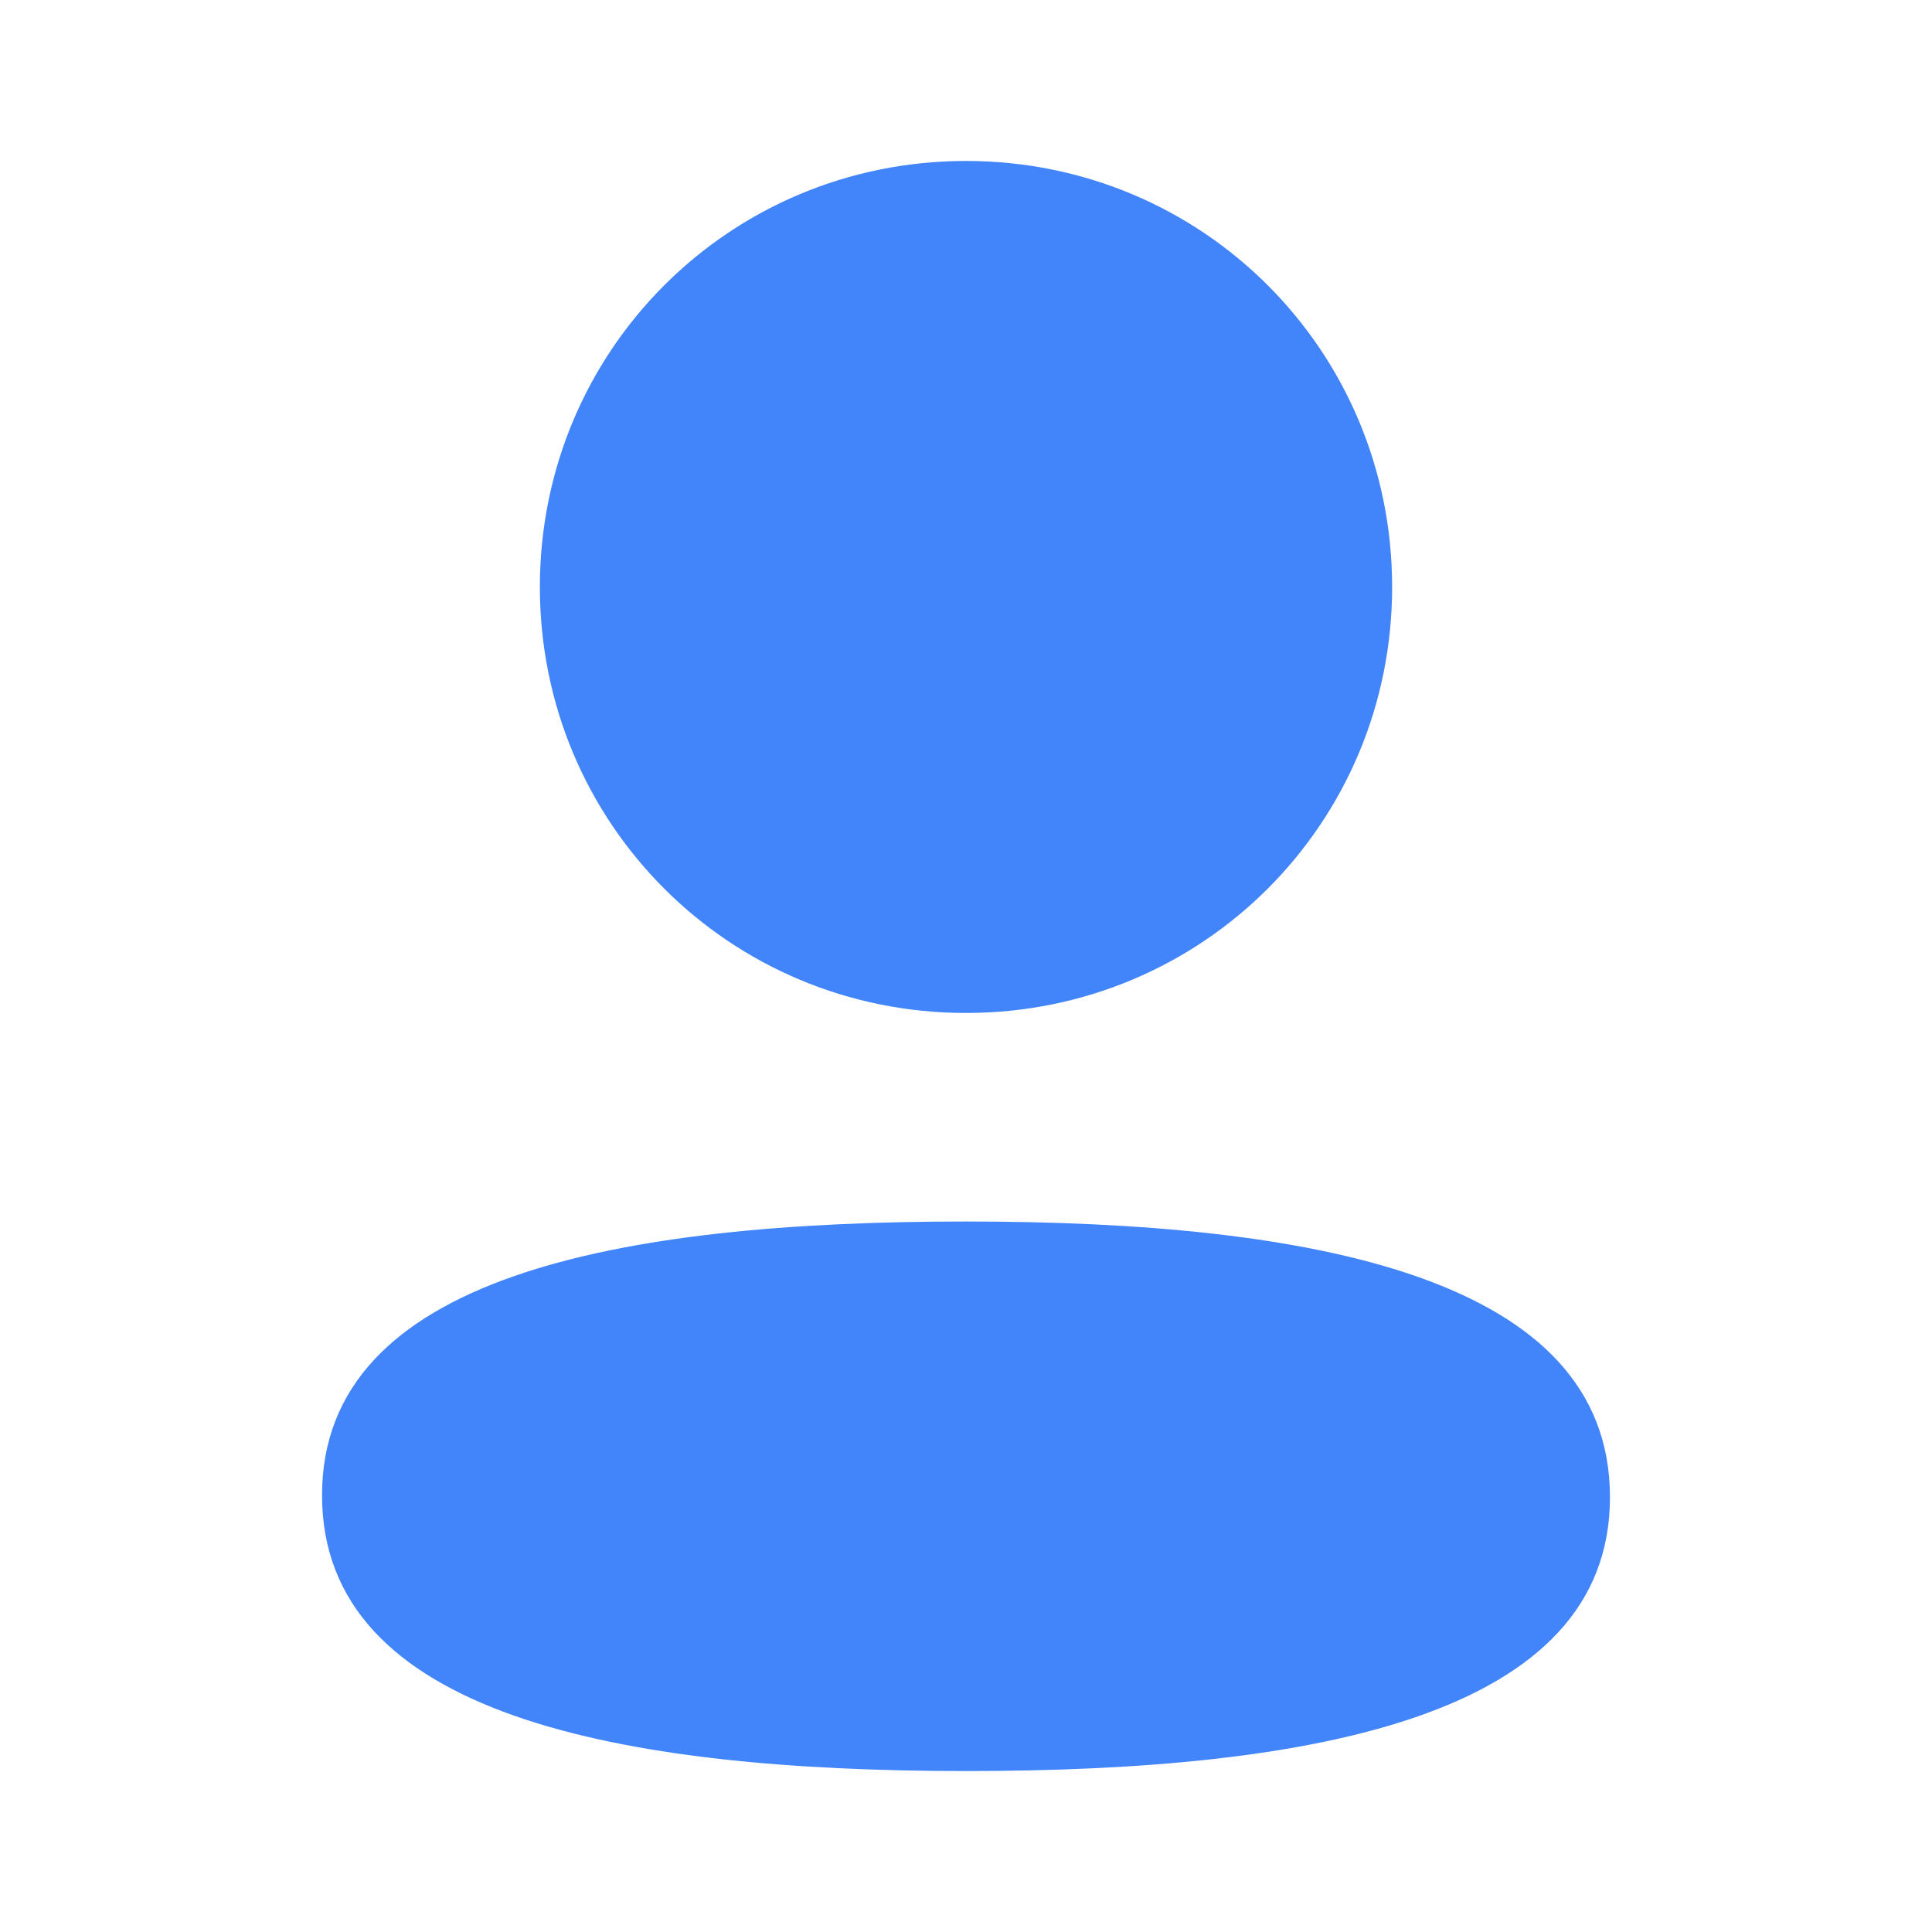 <svg width="16" height="16" viewBox="0 0 16 16" fill="none" xmlns="http://www.w3.org/2000/svg">
<path fill-rule="evenodd" clip-rule="evenodd" d="M11.529 4.861C11.529 6.819 9.959 8.389 8 8.389C6.041 8.389 4.471 6.819 4.471 4.861C4.471 2.903 6.041 1.333 8 1.333C9.959 1.333 11.529 2.903 11.529 4.861ZM8 14.667C5.108 14.667 2.667 14.197 2.667 12.383C2.667 10.569 5.124 10.116 8 10.116C10.893 10.116 13.333 10.586 13.333 12.399C13.333 14.213 10.877 14.667 8 14.667Z" fill="#4285FA"/>
</svg>
